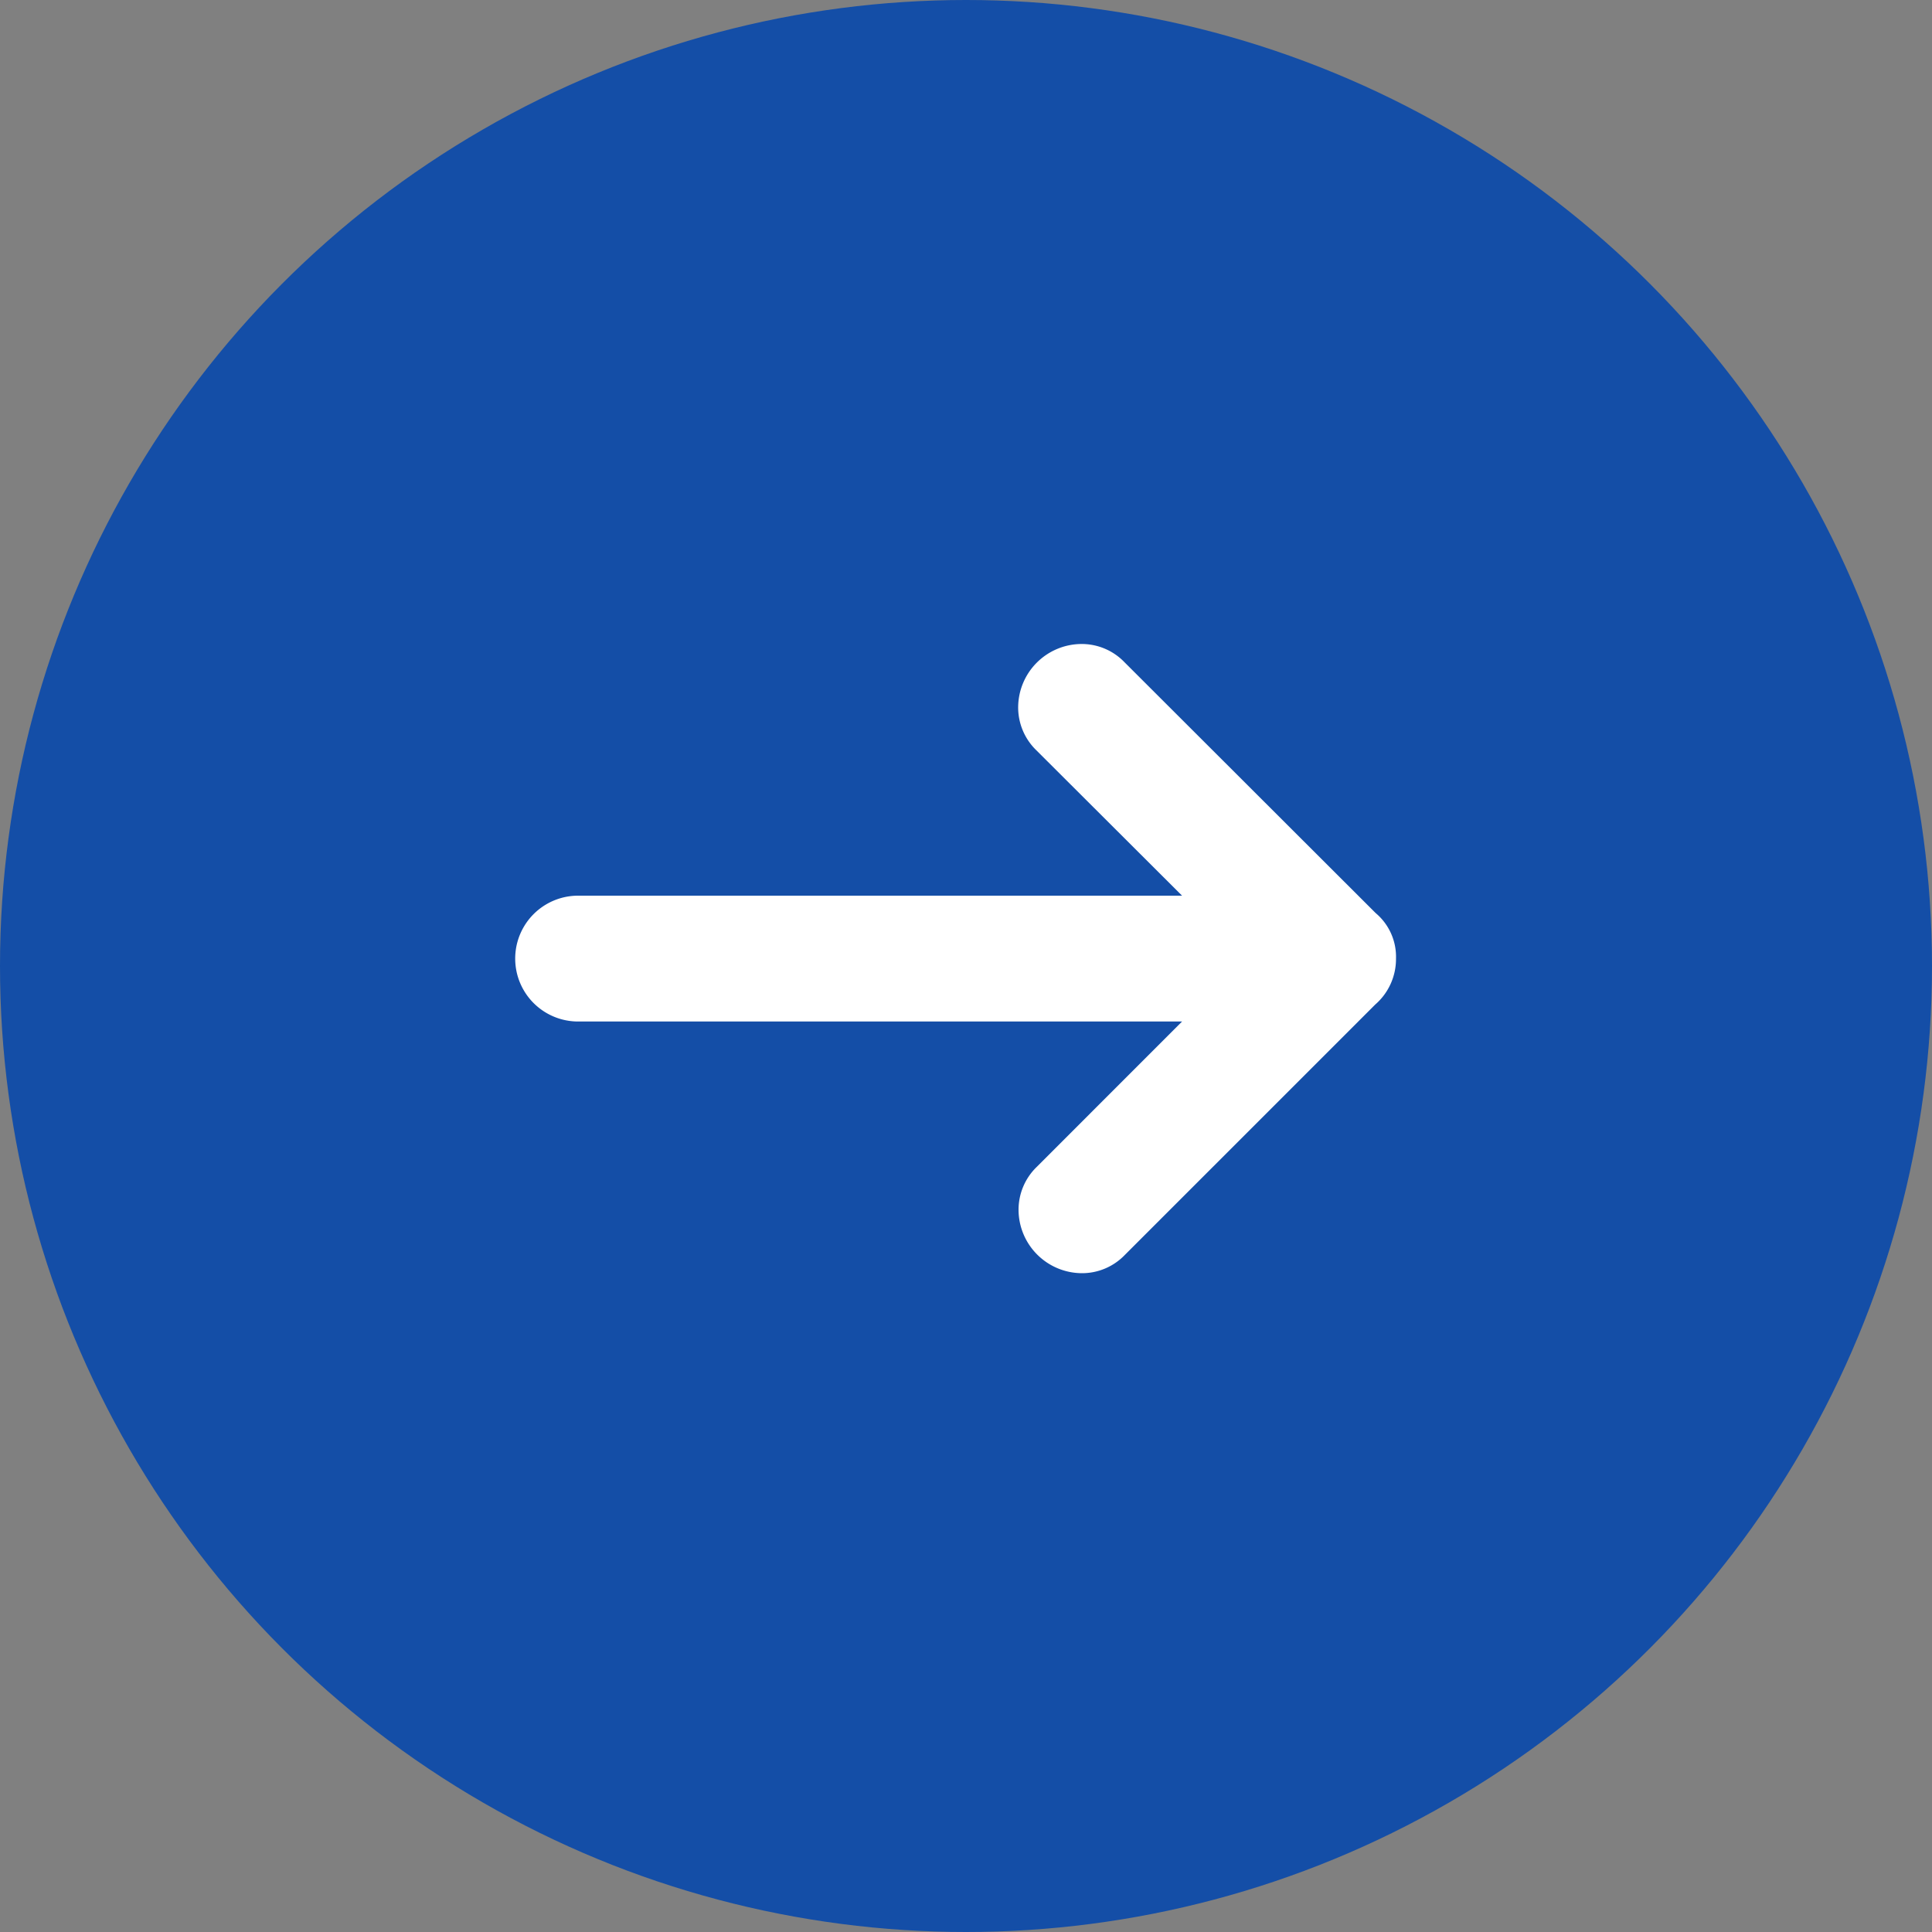 <svg xmlns="http://www.w3.org/2000/svg" width="30" height="30" viewBox="0 0 30 30">
      <rect x="0" y="0" width="30" height="30" fill="#808080" stroke="none"/>
      <g transform="translate(-523 -2293)">
        <circle
          cx="15"
          cy="15"
          r="15"
          transform="translate(523 2293)"
          fill="#144ea7"
        />
        <path
          d="M14.7,9.908H5.322L7.578,7.651a.926.926,0,0,0,.283-.674A.988.988,0,0,0,6.885,6a.921.921,0,0,0-.674.283L2.323,10.171A.936.936,0,0,0,2,10.885a.886.886,0,0,0,.316.707l3.9,3.895a.921.921,0,0,0,.674.283.988.988,0,0,0,.977-.977.926.926,0,0,0-.283-.674L5.322,11.862H14.7a.977.977,0,1,0,0-1.954Z"
          transform="translate(546.677 2318.77) rotate(180)"
          fill="#fff"
        />
      </g>
    </svg>